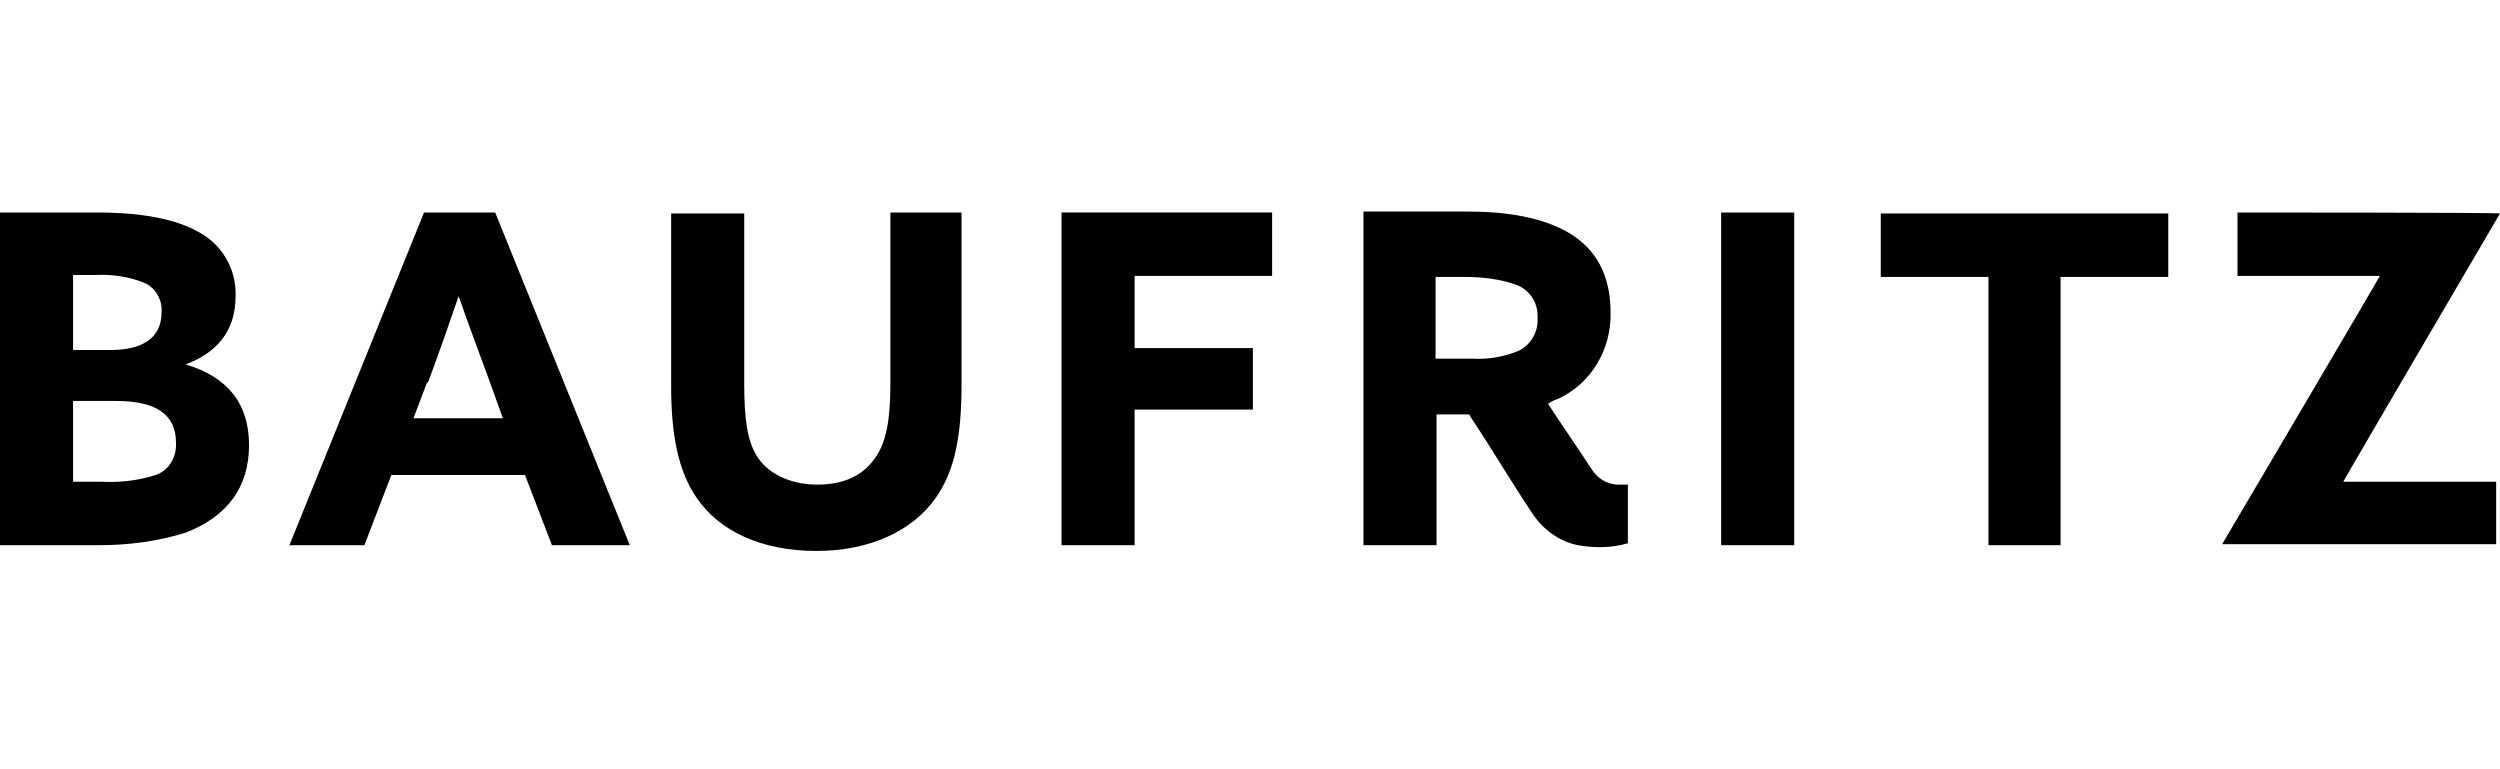 <?xml version="1.0" encoding="UTF-8"?>
<svg id="Ebene_1" xmlns="http://www.w3.org/2000/svg" version="1.1" viewBox="0 0 260 80">
  <!-- Generator: Adobe Illustrator 30.1.0, SVG Export Plug-In . SVG Version: 2.1.1 Build 136)  -->
  <path d="M0,56.7h10.3c3.1,0,6.1-.4,9-1.3,4.4-1.7,6.6-4.8,6.6-9.1s-2.2-7.1-6.6-8.4h0c3.2-1.2,5.2-3.4,5.2-7.1.1-2.8-1.4-5.4-3.9-6.7-2.3-1.3-5.8-2-10.5-2H0v34.6ZM7.6,36.4v-7.8h2.3c1.8-.1,3.7.2,5.3.9,1.1.6,1.7,1.8,1.6,3,0,2.8-2.2,3.9-5.3,3.9h-3.9ZM7.6,50.2v-8.5h4.5c4.1,0,6.2,1.4,6.2,4.3.1,1.5-.7,2.9-2.1,3.4-1.9.6-3.8.8-5.7.7h-2.9ZM30.1,56.7h7.8l2.8-7.3h13.9l2.8,7.3h8.1l-14-34.6h-7.4l-14,34.6ZM44.5,39.8c1.1-2.9,2.3-6.4,3.2-9h0c.9,2.6,2.2,6.1,3.2,8.8l1.4,3.9h-9.3l1.4-3.7ZM99.9,22.1h-7.3v17.8c0,3.6-.4,6-1.5,7.6-1.2,1.8-3.1,2.9-6.1,2.9s-5.3-1.3-6.3-3c-1-1.6-1.3-3.9-1.3-7.5v-17.7h-7.6v18c0,4.9.7,8.7,2.6,11.5,2.4,3.6,6.9,5.6,12.5,5.6s10-2.1,12.4-5.5c2-2.8,2.7-6.5,2.7-11.8v-17.9ZM110.4,56.7h7.6v-14.1h12.3v-6.4h-12.3v-7.5h14.3v-6.6h-21.9v34.6ZM179,56.7h7.6V22.1h-7.6v34.6ZM206.7,56.7h7.6v-27.9h11.2v-6.6h-29.9v6.6h11.2v27.9ZM231.1,56.6h28.5c0,0,0-6.5,0-6.5h-15.9c0-.1,16.3-27.9,16.3-27.9h0c0-.1-27.3-.1-27.3-.1v6.6h14.8c0,.1-16.4,27.9-16.4,27.9Z"/>
  <path d="M169.3,56.5v-6.1h-1.2c-1-.1-1.9-.6-2.5-1.5-1.5-2.3-3.1-4.6-4.6-6.9h0c.3-.2.6-.4,1-.5,3.5-1.6,5.6-5.2,5.5-9,0-4-1.6-6.6-4.2-8.2-2.8-1.7-6.6-2.3-10.7-2.3h-10.8v34.7h7.6v-13.6h3.3c.1,0,.2.1.2.2,2.2,3.3,4.2,6.7,6.4,10,1.1,1.7,2.8,3,4.8,3.4,1.7.3,3.5.3,5.2-.2ZM159.9,33.1c.1,1.4-.7,2.8-2,3.4-1.5.6-3.1.9-4.8.8h-3.8v-8.5h2.9c1.9,0,3.9.2,5.7.9,1.3.6,2.1,1.9,2,3.4Z"/>
</svg>